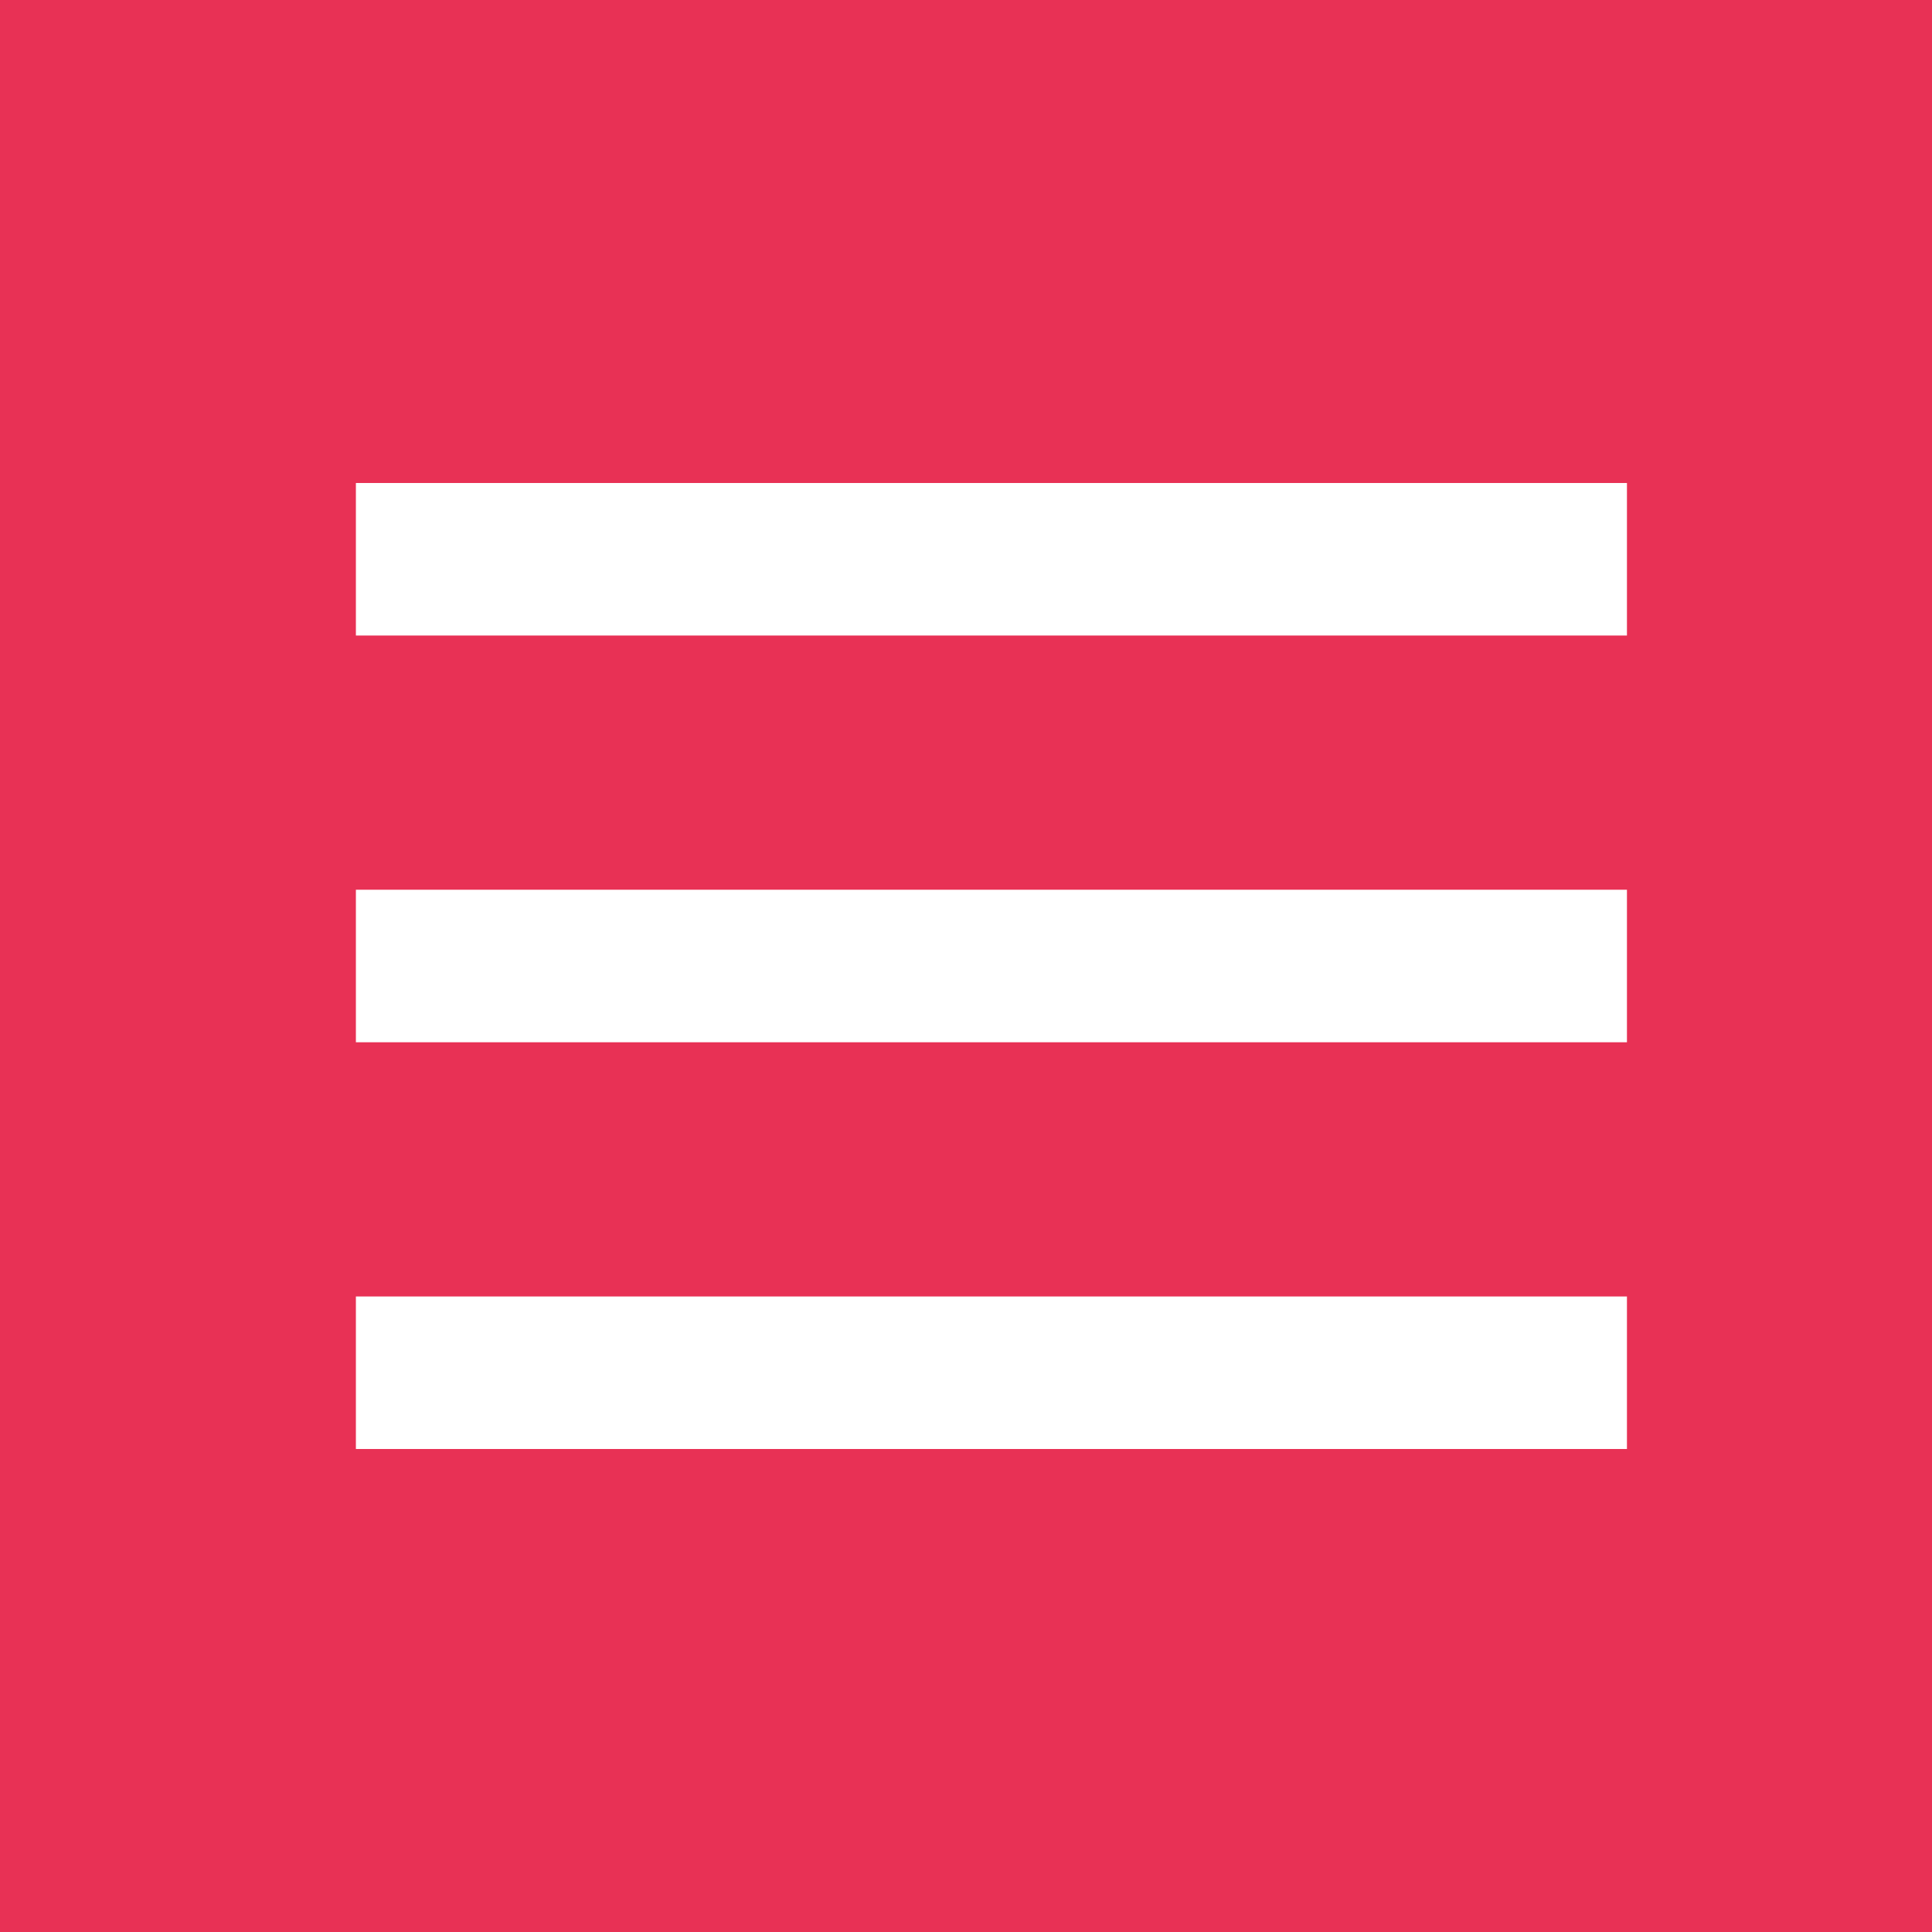 <?xml version="1.0" encoding="UTF-8"?> <svg xmlns="http://www.w3.org/2000/svg" width="38" height="38" viewBox="0 0 38 38" fill="none"><rect width="38" height="38" fill="#E83155"></rect><path d="M7 11H32" stroke="white" stroke-width="3"></path><path d="M7 19H32" stroke="white" stroke-width="3"></path><path d="M7 27H32" stroke="white" stroke-width="3"></path></svg> 